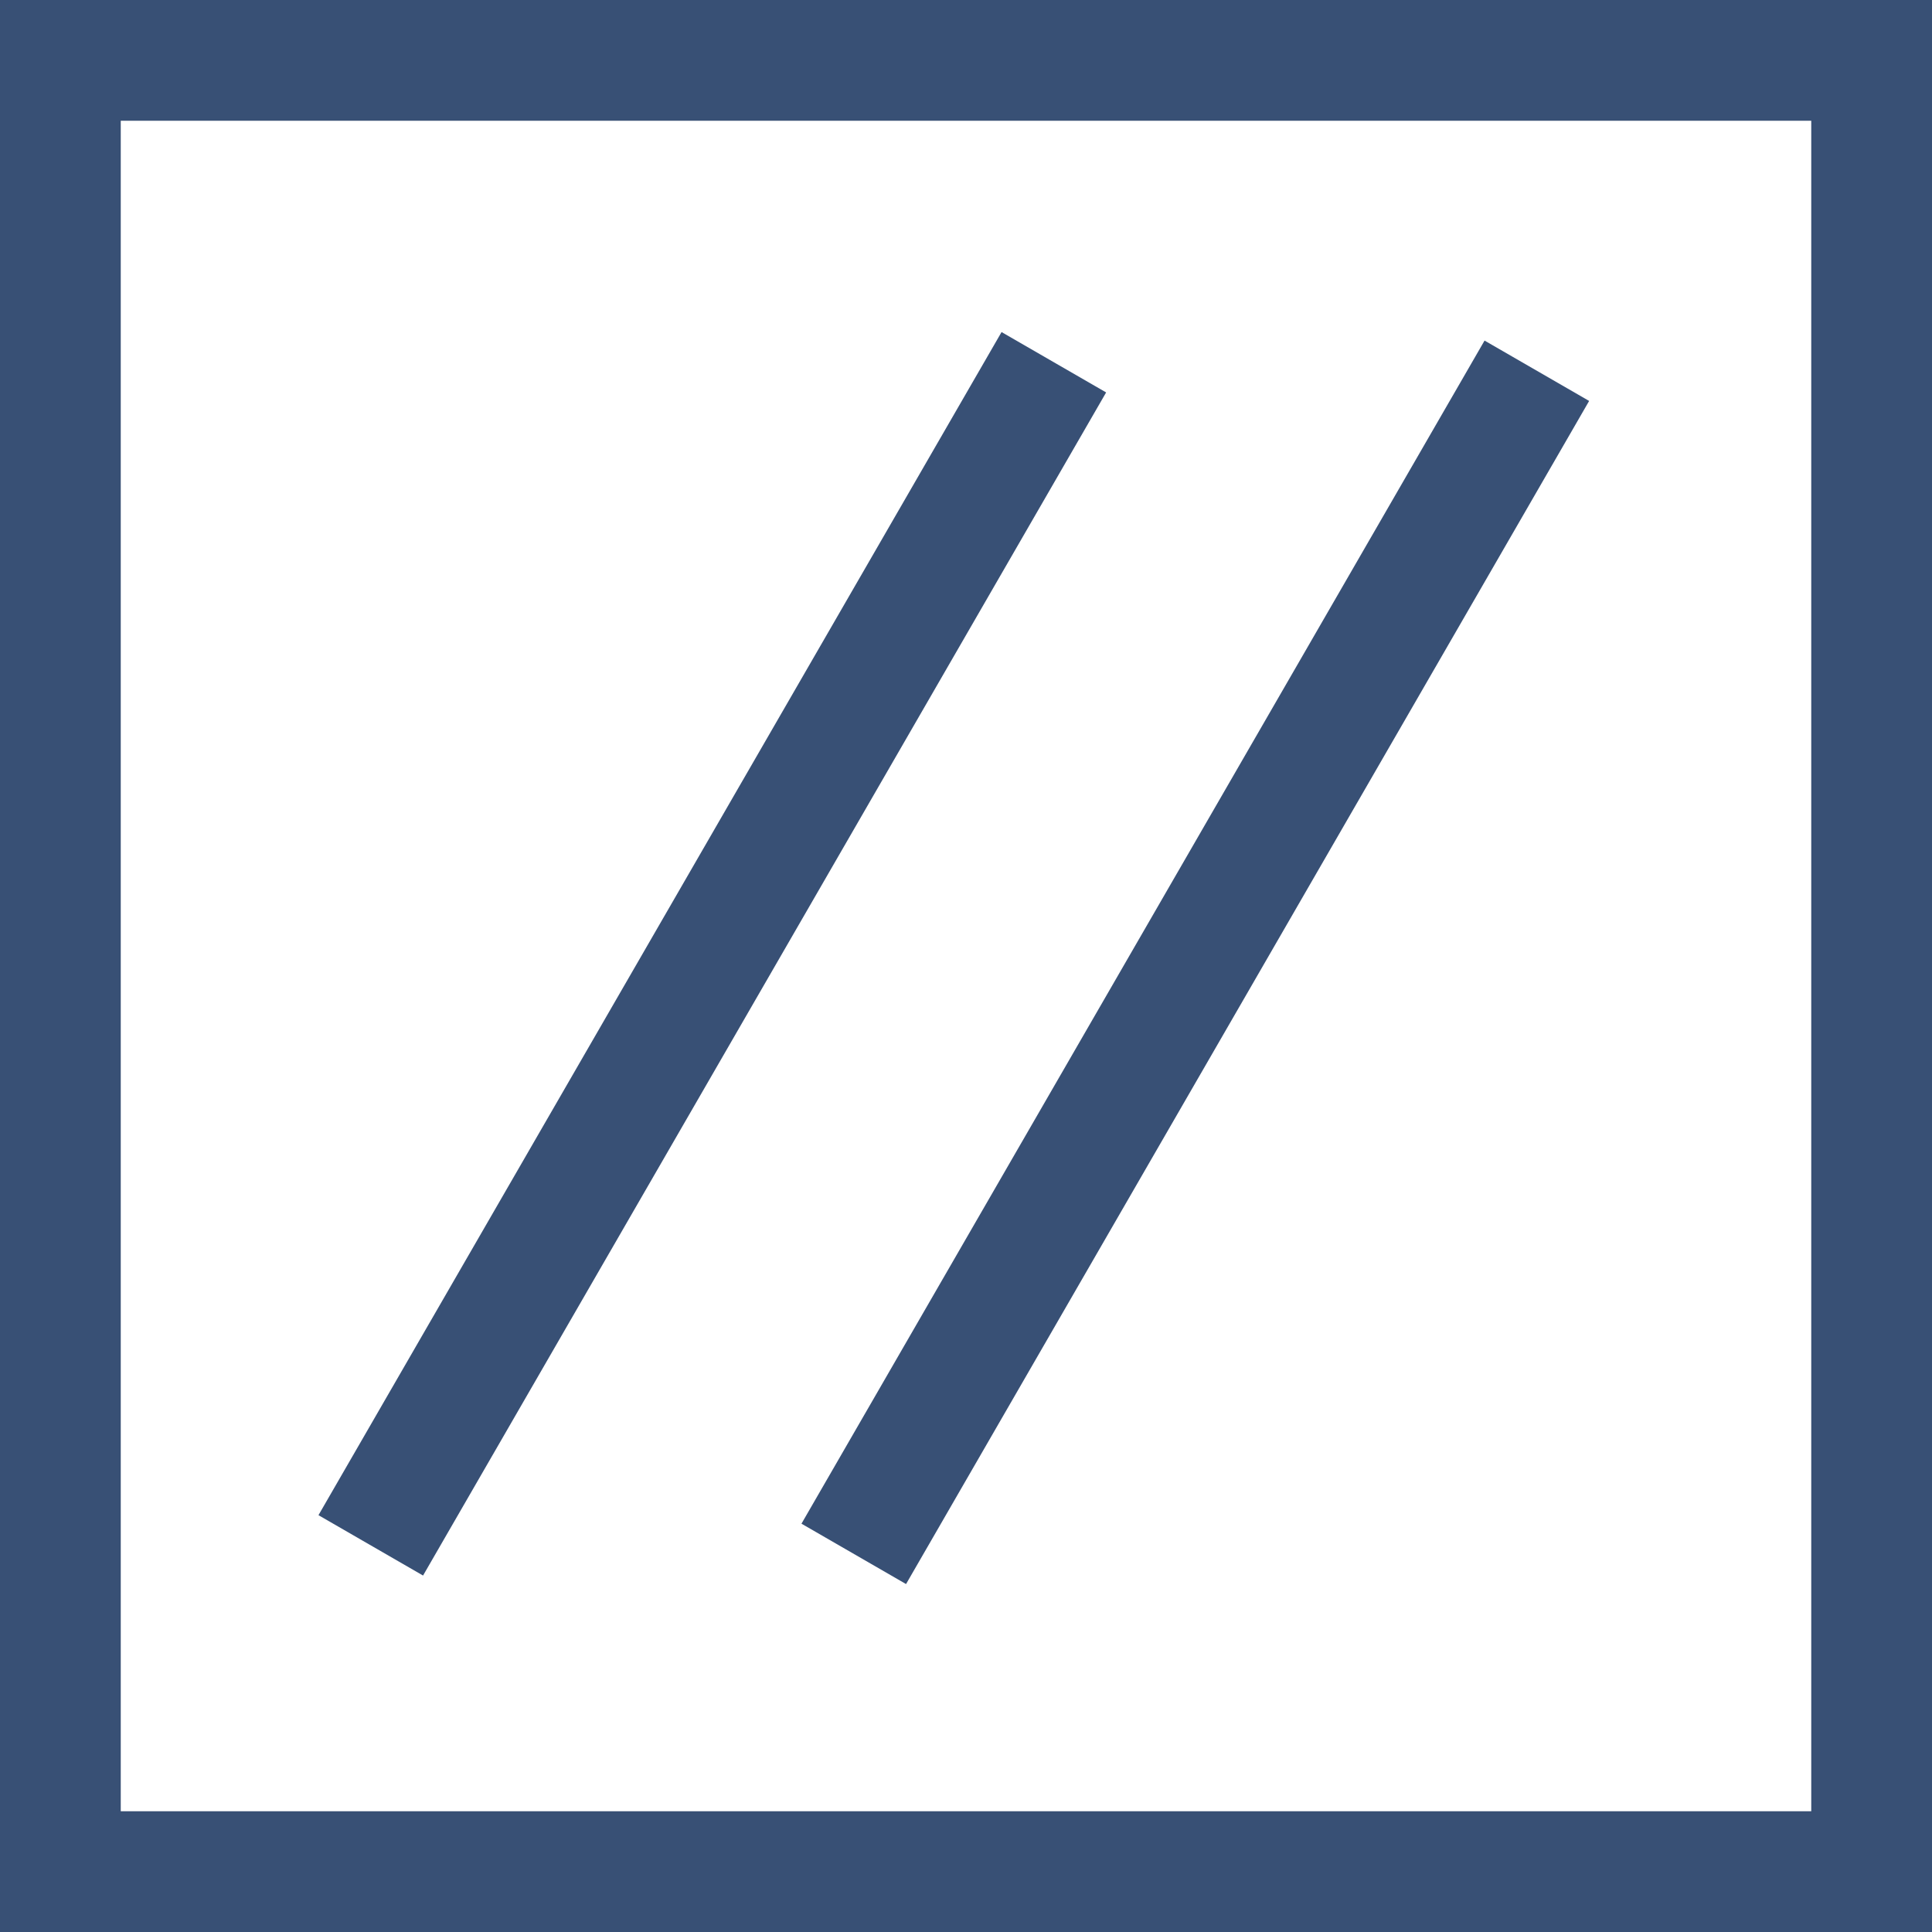 <svg width="32" height="32" viewBox="0 0 32 32" fill="none" xmlns="http://www.w3.org/2000/svg">
<rect x="1" y="1" width="30" height="30" stroke="#385075" stroke-width="2"/>
<path d="M6.141 25.596C10.559 17.943 13.037 13.653 17.455 6" stroke="#385075" stroke-width="2"/>
<path d="M14.141 25.737C18.559 18.084 21.037 13.794 25.455 6.141" stroke="#385075" stroke-width="2"/>
</svg>
